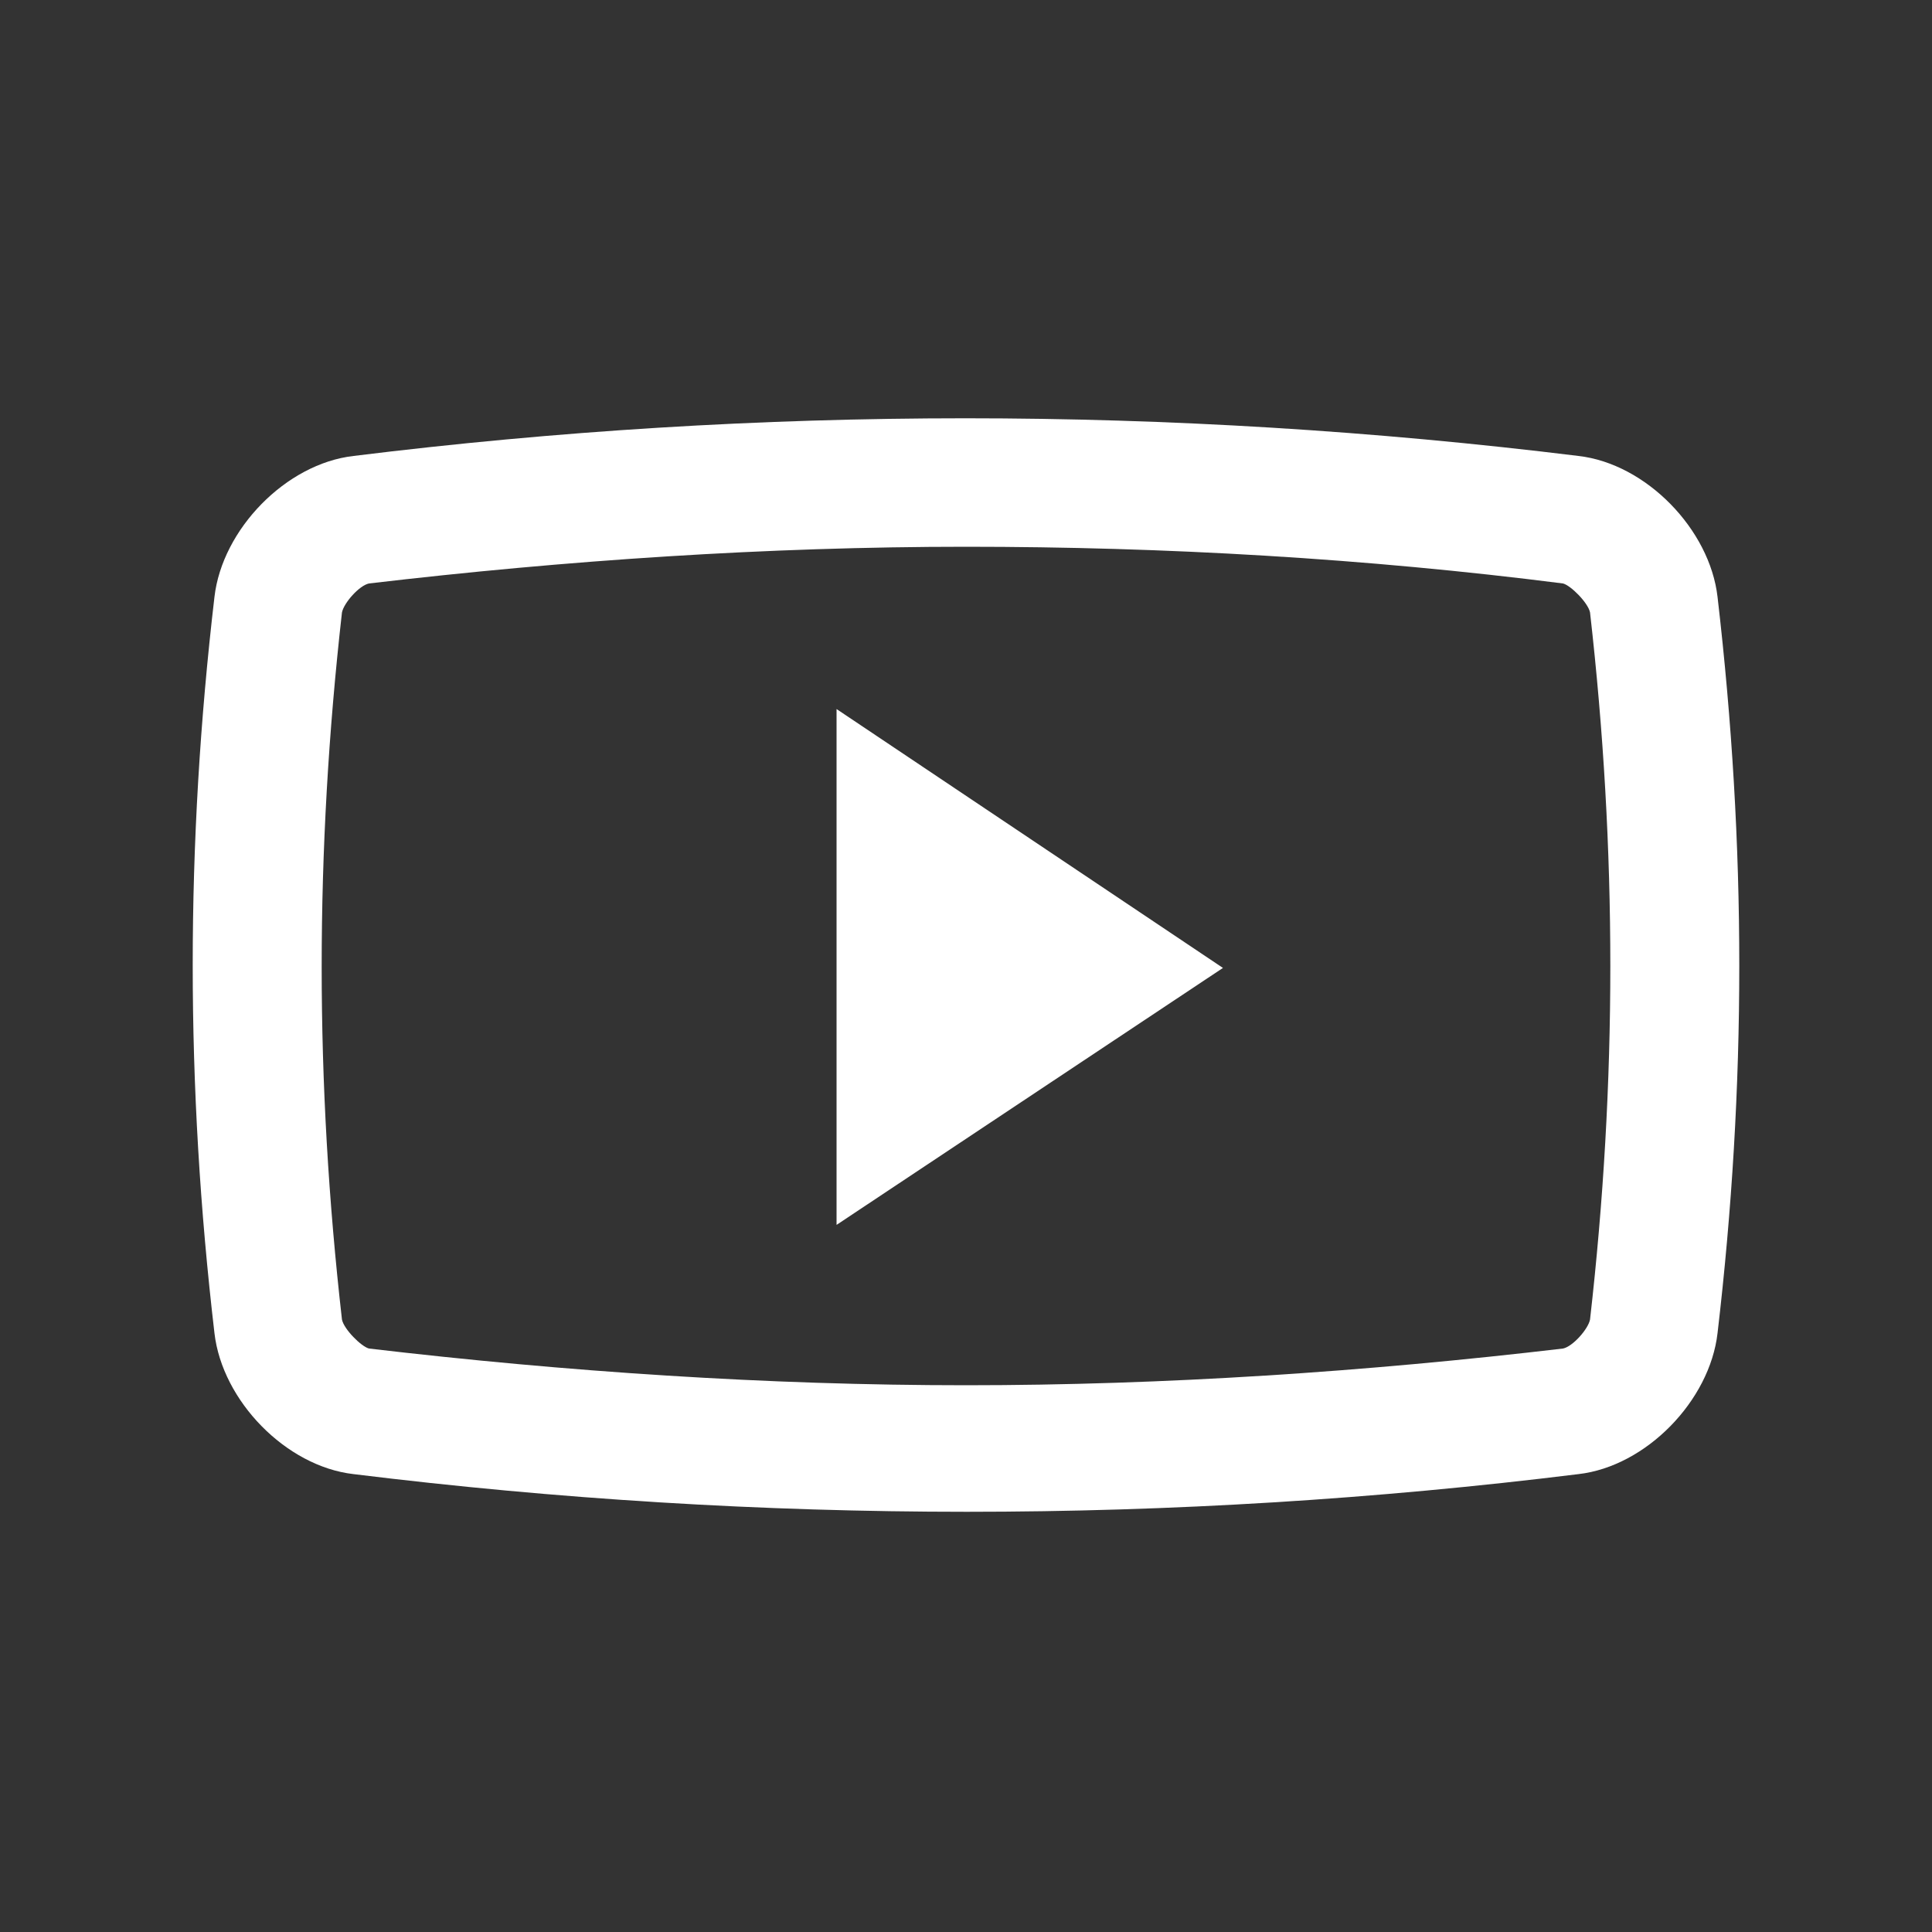 <?xml version="1.0" encoding="UTF-8"?> <!-- Generator: Adobe Illustrator 24.2.1, SVG Export Plug-In . SVG Version: 6.00 Build 0) --> <svg xmlns="http://www.w3.org/2000/svg" xmlns:xlink="http://www.w3.org/1999/xlink" id="Layer_1" x="0px" y="0px" viewBox="0 0 100 100" style="enable-background:new 0 0 100 100;" xml:space="preserve"><rect x="0" y="0" width="100" height="100" fill="#333333" stroke="none"/> <style type="text/css"> .st0{fill:#FFFFFF;} </style> <path class="st0" d="M88.9,30.9c-0.4-3.5-3.7-6.9-7.2-7.3c-21.1-2.6-42.4-2.6-63.4,0c-3.5,0.4-6.8,3.8-7.2,7.3 c-1.5,12.8-1.5,25.3,0,38.1c0.4,3.5,3.7,6.9,7.2,7.3c21.1,2.6,42.4,2.6,63.4,0c3.5-0.4,6.8-3.8,7.2-7.3 C90.4,56.2,90.4,43.8,88.9,30.9z M82.3,68.3c-0.1,0.5-0.9,1.4-1.4,1.5C70.7,71,60.3,71.7,50,71.7S29.3,71,19.1,69.8 c-0.4-0.1-1.3-1-1.4-1.5c-1.4-12.3-1.4-24.2,0-36.6c0.1-0.5,0.9-1.4,1.4-1.5C29.3,29,39.7,28.3,50,28.3s20.7,0.6,30.9,1.9 c0.4,0.1,1.3,1,1.4,1.5C83.7,44,83.7,56,82.3,68.3z"></path> <path class="st0" d="M43.3,36.7v26.7l20-13.3L43.3,36.7z"></path> </svg> 